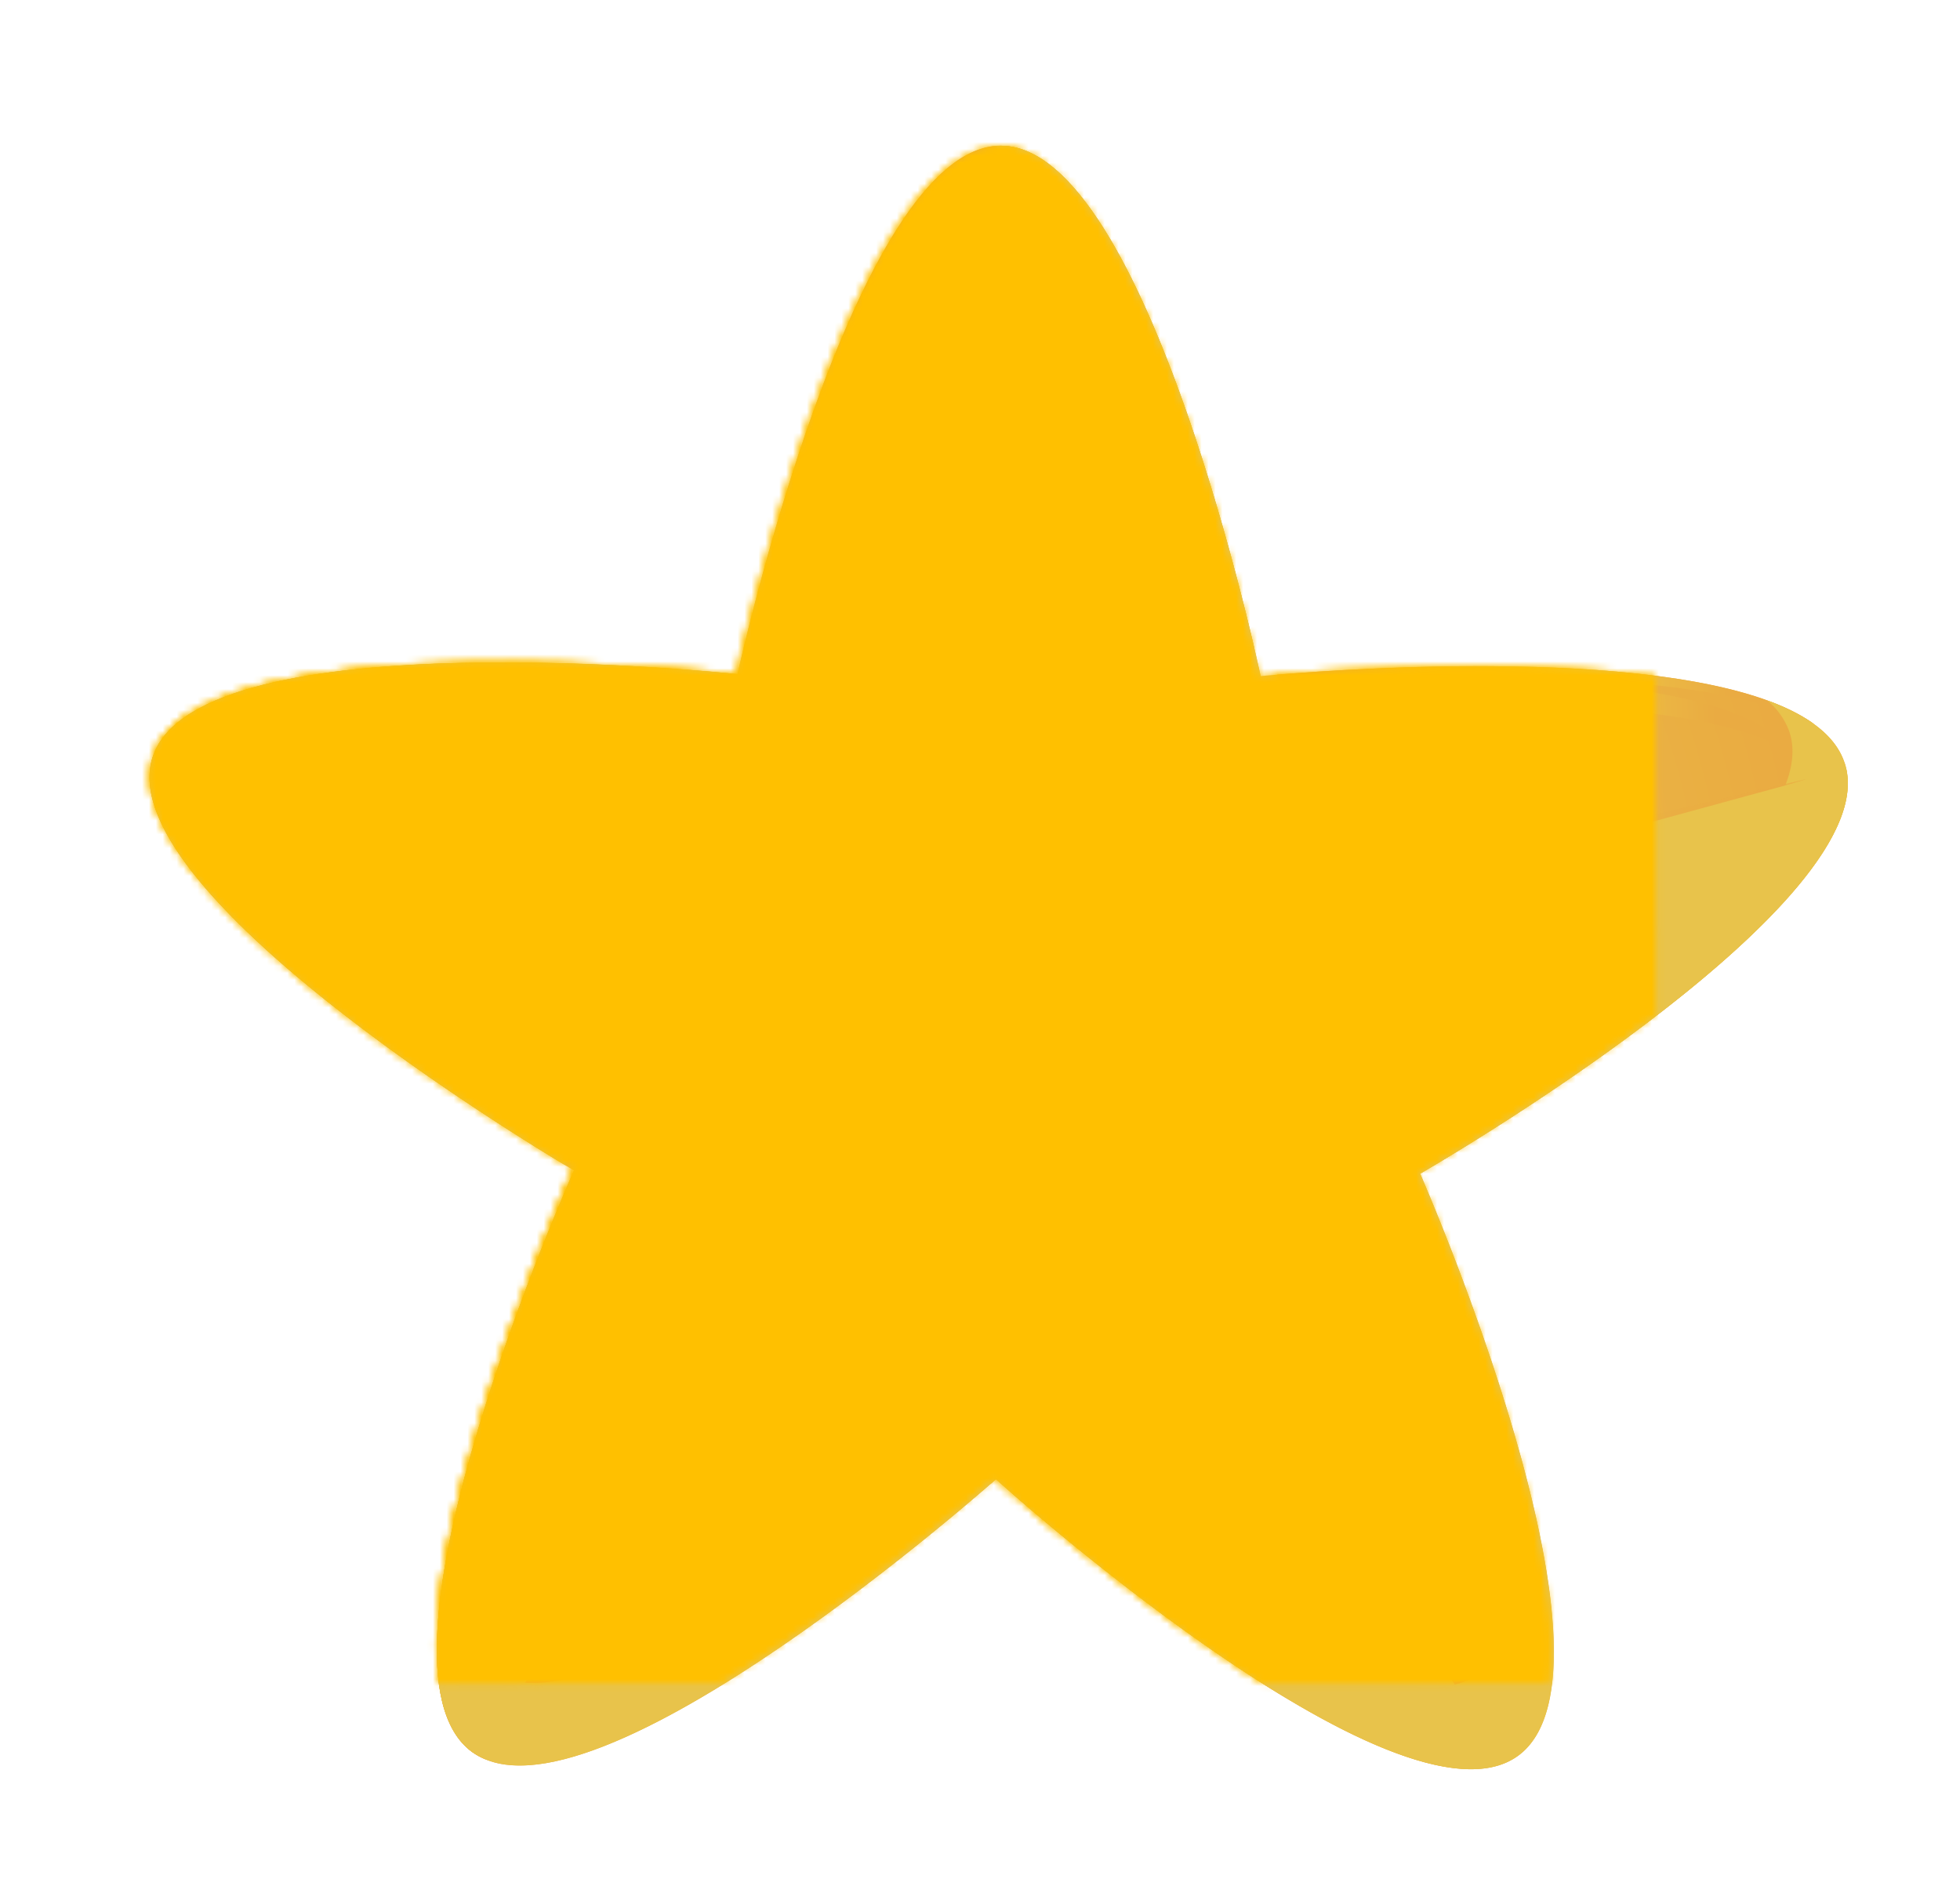 <svg viewBox="0 0 283 275" xmlns="http://www.w3.org/2000/svg" fill="none"><mask id="v" width="239.373" height="243.402" x="0" y="0" maskUnits="objectBoundingBox"><g filter="url(#a)"><g filter="url(#b)"><path d="M163.33.8c19.46 8.55 3.84 84.96 3.84 84.96s74.25 23.85 72.13 45.01c-2.09 21.14-79.61 29.88-79.61 29.88s.25 77.98-20.52 82.53c-20.77 4.53-53.03-66.48-53.03-66.48s-74.09 24.34-84.8 6c-10.73-18.37 46.82-70.98 46.82-70.98s-46.03-62.95-31.9-78.82c14.14-15.89 81.95 22.61 81.95 22.61s45.64-63.25 65.1-54.72l.02.02Z" fill="url(#c)" transform="rotate(-23.461 202.949 57.133) skewX(.023)"/><g style="mix-blend-mode:screen"><path d="M4.84 35.47c13.09-14.7 75.9 20.94 75.9 20.94s42.28-58.58 60.31-50.67a10.2 10.2 0 0 1 4.25 3.75c-1.42-4.28-3.54-7.41-6.59-8.76-18.02-7.9-60.3 50.68-60.3 50.68s-62.82-35.65-75.91-20.95c-5.5 6.16-1.17 20.03 5.7 34.02-5.42-12.2-8.2-23.6-3.36-29.01Z" fill="url(#d)" transform="rotate(-23.461 210.21 -4.986) skewX(.022)"/><path d="M0 3.96s52.1 16.74 64.31 34c-3.45-16.34-50.9-33.6-63.57-37.96l-.74 3.96Z" fill="url(#e)" transform="rotate(-23.461 331.584 -393.507) skewX(.023)"/><path d="M46.95 4.33s-1.17-1.6-3.06-4.33c-6.28 5.87-51.9 49.23-42.66 65.09.34.56.75 1.1 1.2 1.57-2.54-19.3 44.5-62.33 44.5-62.33h.02Z" fill="url(#f)" transform="rotate(-23.461 467.147 -26.847) skewX(.023)"/></g><g style="mix-blend-mode:screen"><path d="M0 1.91s53.63 17.23 68.43 35.39c-10-16.87-57.16-33.62-68.06-37.3a90.99 90.99 0 0 1-.37 1.91Z" fill="url(#g)" transform="rotate(-23.461 326.73 -393.341) skewX(.023)"/><path d="M0 .18c3.5 7.37 13.57 27.68 24.96 43.45-13.34-19.29-24.41-43.63-24.41-43.63l-.55.18Z" fill="url(#h)" transform="rotate(-23.461 591.063 -243.377) skewX(.023)"/><path d="M50.05 2.65s-.7-.95-1.9-2.65c-.34.32-57.5 52.68-46.82 70.98.39.69.9 1.29 1.47 1.85-8.65-19.05 47.25-70.16 47.25-70.16v-.02Z" fill="url(#i)" transform="rotate(-23.461 471.948 1.197) skewX(.023)"/><path d="M4.58 35.56c14.13-15.87 81.95 22.6 81.95 22.6s45.64-63.24 65.12-54.7a9.54 9.54 0 0 1 3.36 2.5c-1.36-2.42-3.1-4.21-5.25-5.17-19.46-8.54-65.1 54.73-65.1 54.73s-67.82-38.5-81.96-22.62c-13.34 14.95 26.8 71.75 31.46 78.2-9.17-13.1-41.77-61.85-29.56-75.54h-.02Z" fill="url(#j)" transform="rotate(-23.461 196.215 24.429) skewX(.023)"/></g><g style="mix-blend-mode:multiply" fill="#E8C34B"><path d="M38.93 76.14s-43.66-59.7-30.25-74.74c.48-.53 1.01-1 1.61-1.4-3.22.46-5.82 1.61-7.59 3.6-12.97 14.53 24.6 68.6 30.98 77.53 3.22-3.13 5.25-5 5.25-5v.01Z" transform="rotate(-23.461 266.763 9.764) skewX(.023)"/><path d="M3.52 80.52s.94.3 2.56.85c2.9-15.92 12.16-73.53-4.6-80.87a8.62 8.62 0 0 0-1.48-.5c18.3 8.33 3.54 80.5 3.54 80.5l-.02.02Z" transform="rotate(-23.462 122.79 -332.806) skewX(.02)"/><path d="M239.3 12.77c.42-4.22-2.2-8.54-6.66-12.77.9 1.86 1.33 3.7 1.15 5.52-1.98 20.06-75.5 28.34-75.5 28.34s.24 73.98-19.47 78.28c-19.69 4.3-50.28-63.06-50.28-63.06s-70.27 23.1-80.45 5.7c-3.64-6.25 1.03-16.65 8.51-27.43-11.23 14.14-20.06 29.16-15.27 37.35 10.73 18.37 84.82-6 84.82-6s32.25 71.02 53.03 66.5c20.77-4.54 20.52-82.54 20.52-82.54s77.5-8.74 79.61-29.89h-.01Z" transform="rotate(-23.461 487.026 -1.986) skewX(.023)"/></g><path d="m12.99 32.71 84.65 74.98-50.16-.02 46.87 4.7-94.35 64.33 99.96-57.58-18.33 50.04 24.77-46.61 24.1 112.14-16.6-112.51 39.54 33.9-33.76-38.7 108.58 10.42-109.3-19.92 43.04-24.98-44.16 17.76 38.16-100.66-45.32 97.52-17.62-44.87 7.55 44.12-87.62-64.06Z" opacity=".7" fill="url(#k)" style="mix-blend-mode:screen" transform="rotate(-23.461 207.253 43.248) skewX(.023)"/><path d="m.02 112.87 54-27.7s15.65-76.41-3.83-84.96c-.18-.09-.37-.14-.57-.21l-49.62 112.87h.02Z" fill="#E8C34B" transform="rotate(-23.461 147.834 -215.636) skewX(.023)" style="mix-blend-mode:multiply"/><path d="m126.04 18.12-126.04-18.12 46.55 47.19s75.53-8.51 79.5-29.07Z" fill="#E8C34B" transform="rotate(-23.461 419.56 -272.153) skewX(.022)" style="mix-blend-mode:multiply"/><path d="M.94 63.24s30.48 67.12 51.26 66.66l-24.27-129.9-27.93 63.54c.6-.2.96-.3.96-.3h-.02Z" fill="#E8C34B" transform="rotate(-23.461 433.487 -204.911) skewX(.022)" style="mix-blend-mode:multiply"/><path d="M48.16 0s-57.55 52.63-46.83 70.98c.1.18.27.34.37.51l111.45-69.74-64.99-1.75Z" fill="#E8C34B" transform="rotate(-23.461 471.938 1.195) skewX(.023)" style="mix-blend-mode:multiply"/><path d="M.53 3.86c-.2.21-.35.44-.53.66l97.41 79.9-14.93-57.97s-67.81-38.5-81.95-22.6v.01Z" fill="#E8C34B" transform="rotate(-23.461 265.02 4.666) skewX(.023)" style="mix-blend-mode:multiply"/></g><g opacity=".3" fill="#000"><path d="M.53 9.45c4.9-1.88 8.72-2.84 15.43-9.45l14.68 1.35-4.33 46.63 7.67.73-1.03 10.97-32.95-3.07 1.02-10.97 8.23.76 2.85-30.57-8.6 3.1-2.94-9.48h-.03Z" transform="matrix(.995 .104 -.104 .994 152.385 118.211)"/><path d="M16.25 2.25c3.77-1.84 11.72-3.5 18.42-.92 12 4.62 16.34 13.39 12.74 22.8-1.94 5-6.56 6.5-9.04 7.24 1.7 2.58 4.72 8.09 2.18 14.68-4.18 10.88-16.7 12.17-26.62 8.33-6.96-2.69-12.7-9.55-13.93-14.92l10.5-4.9c1.67 3.78 3.67 6.9 7.85 8.53 4.11 1.6 7.38.58 8.8-3.12 1.53-3.98-.37-6.29-4.04-7.72l-5.5-2.14 3.36-8.73 5.37 2.07c3.53 1.36 6.93.65 8.19-2.65 1.53-3.97-1.16-7.1-4.21-8.3-2.8-1.08-6.7-.64-10.3 1.1l-3.8-11.35h.03Z" transform="matrix(.935 -.355 .355 .935 88.366 126.478)"/></g><g fill="#FFF"><path d="M.53 9.45c4.9-1.88 8.72-2.84 15.43-9.45l14.68 1.35-4.33 46.63 7.67.73-1.03 10.97-32.95-3.07 1.02-10.97 8.23.76 2.85-30.57-8.6 3.1-2.94-9.48h-.03Z" transform="matrix(.995 .104 -.104 .994 149.337 115.39)"/><path d="M16.25 2.25c3.77-1.84 11.72-3.5 18.42-.92 12 4.62 16.34 13.39 12.74 22.8-1.94 5-6.56 6.5-9.04 7.24 1.7 2.58 4.72 8.09 2.18 14.68-4.18 10.88-16.7 12.17-26.62 8.33-6.96-2.69-12.7-9.55-13.93-14.92l10.5-4.9c1.67 3.78 3.67 6.9 7.85 8.53 4.11 1.6 7.38.58 8.8-3.12 1.53-3.98-.37-6.29-4.04-7.72l-5.5-2.14 3.36-8.73 5.37 2.07c3.53 1.36 6.93.65 8.19-2.65 1.53-3.97-1.16-7.1-4.21-8.3-2.8-1.08-6.7-.64-10.3 1.1l-3.8-11.35h.03Z" transform="matrix(.935 -.355 .355 .935 85.319 123.657)"/></g></g></mask><defs><radialGradient id="m" cx="0" cy="0" r="1" gradientUnits="userSpaceOnUse" gradientTransform="matrix(48.173 -109.761 109.782 48.182 116.759 108.059)"><stop stop-color="#EDCB46" offset=".06"/><stop stop-color="#EAAB42" offset=".98"/></radialGradient><radialGradient id="n" cx="0" cy="0" r="1" gradientUnits="userSpaceOnUse" gradientTransform="matrix(23.61 -53.671 53.679 23.614 69.195 30.716)"><stop stop-color="#EDCB46" offset=".06"/><stop stop-color="#EAAB42" offset=".98"/></radialGradient><radialGradient id="o" cx="0" cy="0" r="1" gradientUnits="userSpaceOnUse" gradientTransform="matrix(10.594 -24.082 24.086 10.596 32.864 18.496)"><stop stop-color="#EDCB46" offset=".06"/><stop stop-color="#EAAB42" offset=".98"/></radialGradient><radialGradient id="p" cx="0" cy="0" r="1" gradientUnits="userSpaceOnUse" gradientTransform="matrix(11.536 -26.224 26.228 11.538 22.337 33.026)"><stop stop-color="#EDCB46" offset=".06"/><stop stop-color="#EAAB42" offset=".98"/></radialGradient><radialGradient id="q" cx="0" cy="0" r="1" gradientUnits="userSpaceOnUse" gradientTransform="matrix(11.101 -25.235 25.239 11.103 34.778 18.065)"><stop stop-color="#EDCB46" offset=".06"/><stop stop-color="#EAAB42" offset=".98"/></radialGradient><radialGradient id="r" cx="0" cy="0" r="1" gradientUnits="userSpaceOnUse" gradientTransform="matrix(7.186 -16.335 16.338 7.187 12.59 21.791)"><stop stop-color="#EDCB46" offset=".06"/><stop stop-color="#EAAB42" offset=".98"/></radialGradient><radialGradient id="s" cx="0" cy="0" r="1" gradientUnits="userSpaceOnUse" gradientTransform="matrix(12.529 -28.481 28.486 12.531 23.513 35.616)"><stop stop-color="#EDCB46" offset=".06"/><stop stop-color="#EAAB42" offset=".98"/></radialGradient><radialGradient id="t" cx="0" cy="0" r="1" gradientUnits="userSpaceOnUse" gradientTransform="matrix(27.981 -63.607 63.617 27.986 67.52 45.23)"><stop stop-color="#EDCB46" offset=".06"/><stop stop-color="#EAAB42" offset=".98"/></radialGradient><radialGradient id="u" cx="0" cy="0" r="1" gradientUnits="userSpaceOnUse" gradientTransform="matrix(46.49 -105.676 105.696 46.499 110.954 103.284)"><stop stop-color="#EDCB46" offset=".06"/><stop stop-color="#EAAB42" offset=".98"/></radialGradient><radialGradient id="c" cx="0" cy="0" r="1" gradientUnits="userSpaceOnUse" gradientTransform="matrix(48.03 -109.468 109.468 48.031 116.414 107.77)"><stop stop-color="#EDCB46" offset=".06"/><stop stop-color="#EAAB42" offset=".98"/></radialGradient><radialGradient id="d" cx="0" cy="0" r="1" gradientUnits="userSpaceOnUse" gradientTransform="matrix(23.541 -53.526 53.526 23.541 68.993 30.634)"><stop stop-color="#EDCB46" offset=".06"/><stop stop-color="#EAAB42" offset=".98"/></radialGradient><radialGradient id="e" cx="0" cy="0" r="1" gradientUnits="userSpaceOnUse" gradientTransform="matrix(10.563 -24.017 24.017 10.563 32.768 18.447)"><stop stop-color="#EDCB46" offset=".06"/><stop stop-color="#EAAB42" offset=".98"/></radialGradient><radialGradient id="f" cx="0" cy="0" r="1" gradientUnits="userSpaceOnUse" gradientTransform="rotate(-66.26 36.37 -.594) scale(28.571)"><stop stop-color="#EDCB46" offset=".06"/><stop stop-color="#EAAB42" offset=".98"/></radialGradient><radialGradient id="g" cx="0" cy="0" r="1" gradientUnits="userSpaceOnUse" gradientTransform="matrix(11.069 -25.168 25.167 11.069 34.676 18.017)"><stop stop-color="#EDCB46" offset=".06"/><stop stop-color="#EAAB42" offset=".98"/></radialGradient><radialGradient id="h" cx="0" cy="0" r="1" gradientUnits="userSpaceOnUse" gradientTransform="matrix(7.165 -16.291 16.291 7.165 12.553 21.733)"><stop stop-color="#EDCB46" offset=".06"/><stop stop-color="#EAAB42" offset=".98"/></radialGradient><radialGradient id="i" cx="0" cy="0" r="1" gradientUnits="userSpaceOnUse" gradientTransform="rotate(-66.26 38.934 -.2) scale(31.03)"><stop stop-color="#EDCB46" offset=".06"/><stop stop-color="#EAAB42" offset=".98"/></radialGradient><radialGradient id="j" cx="0" cy="0" r="1" gradientUnits="userSpaceOnUse" gradientTransform="rotate(-66.26 68.19 -29.036) scale(69.299)"><stop stop-color="#EDCB46" offset=".06"/><stop stop-color="#EAAB42" offset=".98"/></radialGradient><radialGradient id="k" cx="0" cy="0" r="1" gradientUnits="userSpaceOnUse" gradientTransform="matrix(46.352 -105.393 105.394 46.353 110.626 103.008)"><stop stop-color="#EDCB46" offset=".06"/><stop stop-color="#EAAB42" offset=".98"/></radialGradient><filter id="l" width="317.464" height="319.427" x="-6.068" y="-10.058" filterUnits="userSpaceOnUse" color-interpolation-filters="sRGB"><feFlood flood-opacity="0" result="BackgroundImageFix"/><feColorMatrix result="hardAlpha" in="SourceAlpha" values="0 0 0 0 0 0 0 0 0 0 0 0 0 0 0 0 0 0 127 0"/><feOffset in="hardAlpha"/><feGaussianBlur stdDeviation="2.828"/><feColorMatrix values="0 0 0 0 1 0 0 0 0 0.761 0 0 0 0 0 0 0 0 0.75 0"/><feBlend result="effect_dropShadow_1" in2="BackgroundImageFix"/><feBlend result="shape" in="SourceGraphic" in2="effect_dropShadow_1"/></filter><filter id="a"><feColorMatrix values="0 0 0 0 1 0 0 0 0 1 0 0 0 0 1 0 0 0 1 0"/></filter><filter id="b" width="316.561" height="318.525" x="-5.98" y="-9.769" filterUnits="userSpaceOnUse" color-interpolation-filters="sRGB"><feFlood flood-opacity="0" result="BackgroundImageFix"/><feColorMatrix result="hardAlpha" in="SourceAlpha" values="0 0 0 0 0 0 0 0 0 0 0 0 0 0 0 0 0 0 127 0"/><feOffset in="hardAlpha"/><feGaussianBlur stdDeviation="2.828"/><feColorMatrix values="0 0 0 0 1 0 0 0 0 0.761 0 0 0 0 0 0 0 0 0.75 0"/><feBlend result="effect_dropShadow_1" in2="BackgroundImageFix"/><feBlend result="shape" in="SourceGraphic" in2="effect_dropShadow_1"/></filter></defs><path d="M.5.5h282v274h-282z"/><g filter="url(#l)"><path d="M144.54 21.05c21.32.09 37.47 76.6 37.47 76.6s77.85-7.72 84.35 12.58c6.52 20.28-61.31 59.27-61.31 59.27s31.39 71.62 14.1 84.1c-17.3 12.45-75.35-39.98-75.35-39.98s-58.44 51.98-75.64 39.39c-17.2-12.61 14.73-83.98 14.73-83.98s-67.5-39.5-60.84-59.74c6.66-20.26 84.43-11.93 84.43-11.93s16.72-76.4 38.03-76.32h.03Z" fill="#FFF"/><path d="M182.01 97.64s-16.15-76.5-37.47-76.6h-.03c-21.3-.07-38.03 76.32-38.03 76.32s-77.77-8.33-84.43 11.93c-6.67 20.24 60.84 59.74 60.84 59.74s-31.93 71.37-14.73 83.98c17.2 12.59 75.64-39.39 75.64-39.39s58.04 52.43 75.34 39.97c17.3-12.47-14.09-84.09-14.09-84.09s67.83-39 61.3-59.27c-6.5-20.3-84.34-12.59-84.34-12.59Zm5.32-7.25c-.48-1.96-1-4.1-1.6-6.42a332.1 332.1 0 0 0-8.06-26.86c-4.08-11.63-8.26-20.86-12.54-27.67-5.88-9.36-12.2-14.4-18.98-15.1a18 18 0 0 0-.14 0l-.2-.08h-1.27c-.53 0-1.06.02-1.58.07-6.78.64-13.15 5.63-19.1 14.95-4.33 6.79-8.58 15.99-12.75 27.6a331.85 331.85 0 0 0-8.25 26.8 399.1 399.1 0 0 0-1.64 6.38c-2-.16-4.2-.31-6.57-.46a331.8 331.8 0 0 0-28.04-.66c-12.34.28-22.41 1.4-30.22 3.36-10.72 2.7-17.46 7.15-20.22 13.37a16.03 16.03 0 0 0-1 3.03c-1.47 6.65 1.3 14.24 8.33 22.77 5.12 6.22 12.56 13.1 22.32 20.65a332 332 0 0 0 22.94 16.12c2 1.3 3.86 2.48 5.56 3.54-.78 1.87-1.6 3.93-2.5 6.17a331.1 331.1 0 0 0-9.27 26.46c-3.54 11.8-5.58 21.7-6.12 29.73-.74 11.01 1.42 18.79 6.48 23.34a15.9 15.9 0 0 0 2.57 1.88c5.86 3.46 13.94 3.16 24.24-.88 7.49-2.94 16.33-7.89 26.53-14.83a332.17 332.17 0 0 0 22.43-16.84c1.85-1.5 3.55-2.9 5.08-4.2 1.53 1.31 3.21 2.72 5.05 4.24a332.12 332.12 0 0 0 22.3 17c10.15 7.04 18.96 12.05 26.43 15.05 10.26 4.12 18.34 4.48 24.24 1.06a15.96 15.96 0 0 0 2.57-1.85c5.1-4.51 7.33-12.29 6.66-23.33-.48-8.03-2.45-17.97-5.91-29.81a331.94 331.94 0 0 0-9.08-26.53c-.87-2.22-1.67-4.27-2.43-6.13a400.8 400.8 0 0 0 5.61-3.5 331.9 331.9 0 0 0 23.08-15.95c9.81-7.47 17.3-14.3 22.47-20.47 7.09-8.48 9.92-16.04 8.48-22.7a15.86 15.86 0 0 0-.97-3.03c-2.72-6.24-9.42-10.75-20.12-13.53-7.8-2.02-17.86-3.22-30.19-3.6-8.64-.25-17.99-.1-28.05.45-2.38.13-4.57.27-6.57.4Z" fill="#FFF" fill-rule="evenodd"/><path d="M163.82.81c19.52 8.57 3.85 85.18 3.85 85.18s74.47 23.92 72.34 45.13c-2.1 21.2-79.85 29.96-79.85 29.96s.25 78.2-20.58 82.75c-20.83 4.54-53.18-66.66-53.18-66.66s-74.31 24.4-85.06 6.01c-10.76-18.4 46.96-71.16 46.96-71.16s-46.17-63.12-31.99-79.03c14.18-15.93 82.2 22.67 82.2 22.67s45.77-63.42 65.29-54.87l.02.02Z" fill="url(#m)" transform="rotate(-23.461 202.91 57.354) skewX(.022)"/><g style="mix-blend-mode:screen"><path d="M4.85 35.56c13.13-14.74 76.12 21 76.12 21s42.41-58.73 60.5-50.8a10.2 10.2 0 0 1 4.25 3.76c-1.42-4.3-3.54-7.44-6.6-8.78-18.08-7.93-60.49 50.8-60.49 50.8s-63-35.74-76.12-21c-5.52 6.17-1.17 20.08 5.71 34.12-5.43-12.25-8.21-23.67-3.37-29.1Z" fill="url(#n)" transform="rotate(-23.461 210.181 -4.95) skewX(.022)"/><path d="M0 3.97s52.26 16.79 64.5 34.1c-3.46-16.4-51.05-33.7-63.75-38.07l-.75 3.97Z" fill="url(#o)" transform="rotate(-23.461 331.868 -394.601) skewX(.023)"/><path d="M47.09 4.35s-1.18-1.62-3.07-4.35c-6.3 5.89-52.06 49.37-42.78 65.26.33.57.74 1.1 1.2 1.58-2.55-19.35 44.63-62.5 44.63-62.5h.02Z" fill="url(#p)" transform="rotate(-23.461 467.813 -26.866) skewX(.023)"/></g><g style="mix-blend-mode:screen"><path d="M0 1.92s53.78 17.27 68.64 35.48c-10.03-16.91-57.34-33.71-68.27-37.4l-.37 1.92Z" fill="url(#q)" transform="rotate(-23.461 327 -394.432) skewX(.022)"/><path d="M0 .18c3.51 7.4 13.6 27.76 25.04 43.56-13.38-19.33-24.49-43.74-24.49-43.74l-.55.18Z" fill="url(#r)" transform="rotate(-23.461 592.056 -244.018) skewX(.022)"/><path d="M50.2 2.66s-.71-.96-1.9-2.66c-.35.32-57.68 52.83-46.97 71.17.4.69.91 1.3 1.48 1.86-8.68-19.1 47.39-70.35 47.39-70.35v-.02Z" fill="url(#s)" transform="rotate(-23.461 472.627 1.262) skewX(.023)"/><path d="M4.6 35.65c14.17-15.9 82.18 22.68 82.18 22.68s45.78-63.42 65.32-54.86c1.28.55 2.4 1.4 3.37 2.5-1.37-2.42-3.1-4.22-5.27-5.17-19.52-8.57-65.3 54.86-65.3 54.86s-68.01-38.6-82.19-22.67c-13.38 15 26.88 71.94 31.55 78.41-9.2-13.14-41.9-62.01-29.65-75.75h-.02Z" fill="url(#t)" transform="rotate(-23.461 196.15 24.55) skewX(.023)"/></g><path d="M84.38 161.55s-64.02-37.48-57.7-56.66c.24-.68.54-1.32.93-1.93-2.78 1.7-4.71 3.8-5.55 6.33-6.12 18.55 50.06 53.27 59.48 58.94 1.72-4.16 2.84-6.7 2.84-6.7v.02Zm94.03-67.72s.99-.1 2.7-.24c-3.69-15.8-18.2-72.48-36.54-72.54-.53 0-1.05.04-1.57.13 20.18.36 35.42 72.63 35.42 72.63v.02Zm87.94 16.39c-1.3-4.06-5.43-6.98-11.22-9.09a10.32 10.32 0 0 1 3.26 4.62c6.2 19.24-58.14 56.22-58.14 56.22s29.78 67.93 13.36 79.75c-16.4 11.82-71.45-37.91-71.45-37.91s-55.42 49.3-71.74 37.36c-5.85-4.29-5.7-15.72-3.13-28.62-4.68 17.49-6.8 34.83.88 40.44 17.2 12.61 75.64-39.38 75.64-39.38s58.05 52.43 75.35 39.98c17.3-12.46-14.1-84.1-14.1-84.1s67.82-38.99 61.31-59.27h-.02Z" style="mix-blend-mode:multiply" fill="#E8C34B"/><path d="m13.02 32.8 84.9 75.18-50.3-.02 47 4.72-94.62 64.5 100.25-57.74-18.38 50.18 24.84-46.74 24.17 112.44-16.64-112.81 39.65 33.98-33.85-38.8 108.9 10.46-109.63-19.98 43.17-25.05-44.29 17.81 38.28-100.93-45.46 97.78-17.68-44.99 7.58 44.24-87.89-64.23Z" opacity=".7" fill="url(#u)" style="mix-blend-mode:screen" transform="rotate(-23.461 207.224 43.427) skewX(.022)"/><path d="m.02 113.17 54.17-27.78s15.68-76.6-3.85-85.18c-.18-.09-.38-.14-.57-.21l-49.77 113.17h.02Z" fill="#E8C34B" transform="rotate(-23.461 147.624 -216.221) skewX(.023)" style="mix-blend-mode:multiply"/><path d="m126.41 18.17-126.41-18.17 46.69 47.31s75.75-8.53 79.72-29.14Z" fill="#E8C34B" transform="rotate(-23.461 420.085 -272.893) skewX(.022)" style="mix-blend-mode:multiply"/><path d="M.94 63.41s30.57 67.3 51.42 66.84l-24.35-130.25-28.01 63.72c.6-.2.96-.3.96-.3h-.02Z" fill="#E8C34B" transform="rotate(-23.461 434.053 -205.454) skewX(.022)" style="mix-blend-mode:multiply"/><path d="M48.3 0s-57.72 52.78-46.96 71.17c.1.18.26.34.37.52l111.77-69.93-65.18-1.76Z" fill="#E8C34B" transform="rotate(-23.461 472.62 1.261) skewX(.023)" style="mix-blend-mode:multiply"/><path d="M.53 3.87c-.2.21-.35.45-.53.66l97.7 80.11-14.98-58.11s-68.01-38.6-82.19-22.68v.02Z" fill="#E8C34B" transform="rotate(-23.461 265.14 4.733) skewX(.023)" style="mix-blend-mode:multiply"/></g><path d="M151.93 127.66c5.06-1.36 8.97-1.91 16.34-7.79l14.45 2.88-9.16 45.91 7.56 1.52-2.17 10.8-32.45-6.48 2.16-10.8 8.1 1.61 6.01-30.1-8.87 2.2-1.94-9.74h-.03Zm-47.58-4.86c2.88-3.05 9.72-7.43 16.9-7.4 12.86.07 20.04 6.72 20.02 16.8-.04 5.35-3.83 8.4-5.88 9.97 2.5 1.81 7.29 5.88 7.25 12.95-.05 11.65-11.28 17.3-21.92 17.23-7.47-.03-15.28-4.4-18.33-9l8.08-8.3c2.9 2.94 5.88 5.15 10.37 5.19 4.41.03 7.1-2.08 7.12-6.05.01-4.26-2.59-5.74-6.53-5.77l-5.9-.05.04-9.36 5.76.03c3.78.02 6.7-1.86 6.71-5.38.02-4.26-3.6-6.23-6.89-6.26-2.99-.02-6.48 1.78-9.24 4.68l-7.59-9.26.03-.01Z" opacity=".3" fill="#000"/><path d="M148.88 124.84c5.06-1.36 8.98-1.92 16.34-7.79l14.45 2.87-9.15 45.92 7.55 1.52-2.16 10.8-32.46-6.48 2.16-10.8 8.1 1.61 6.01-30.1-8.87 2.2-1.94-9.74h-.03Zm-47.58-4.85c2.88-3.06 9.72-7.44 16.9-7.4 12.86.06 20.04 6.7 20.02 16.78-.04 5.36-3.83 8.4-5.88 9.98 2.5 1.8 7.29 5.88 7.25 12.95-.04 11.65-11.28 17.3-21.92 17.23-7.47-.03-15.28-4.41-18.33-9l8.08-8.3c2.9 2.94 5.88 5.15 10.37 5.19 4.41.03 7.1-2.08 7.12-6.05.02-4.26-2.58-5.75-6.52-5.78l-5.91-.04.04-9.36 5.76.03c3.79.02 6.7-1.86 6.71-5.39.02-4.25-3.6-6.22-6.88-6.25-3-.03-6.5 1.78-9.24 4.67l-7.6-9.25.04-.01Z" fill="#FFF"/><g mask="url(#v)" style="mix-blend-mode:saturation"><ellipse rx="141.749" ry="141.692" cx="141.749" cy="141.692" fill="#FFC000" transform="rotate(1.596 -455.975 475.61) skewX(-.001)" style="mix-blend-mode:saturation"/></g></svg>